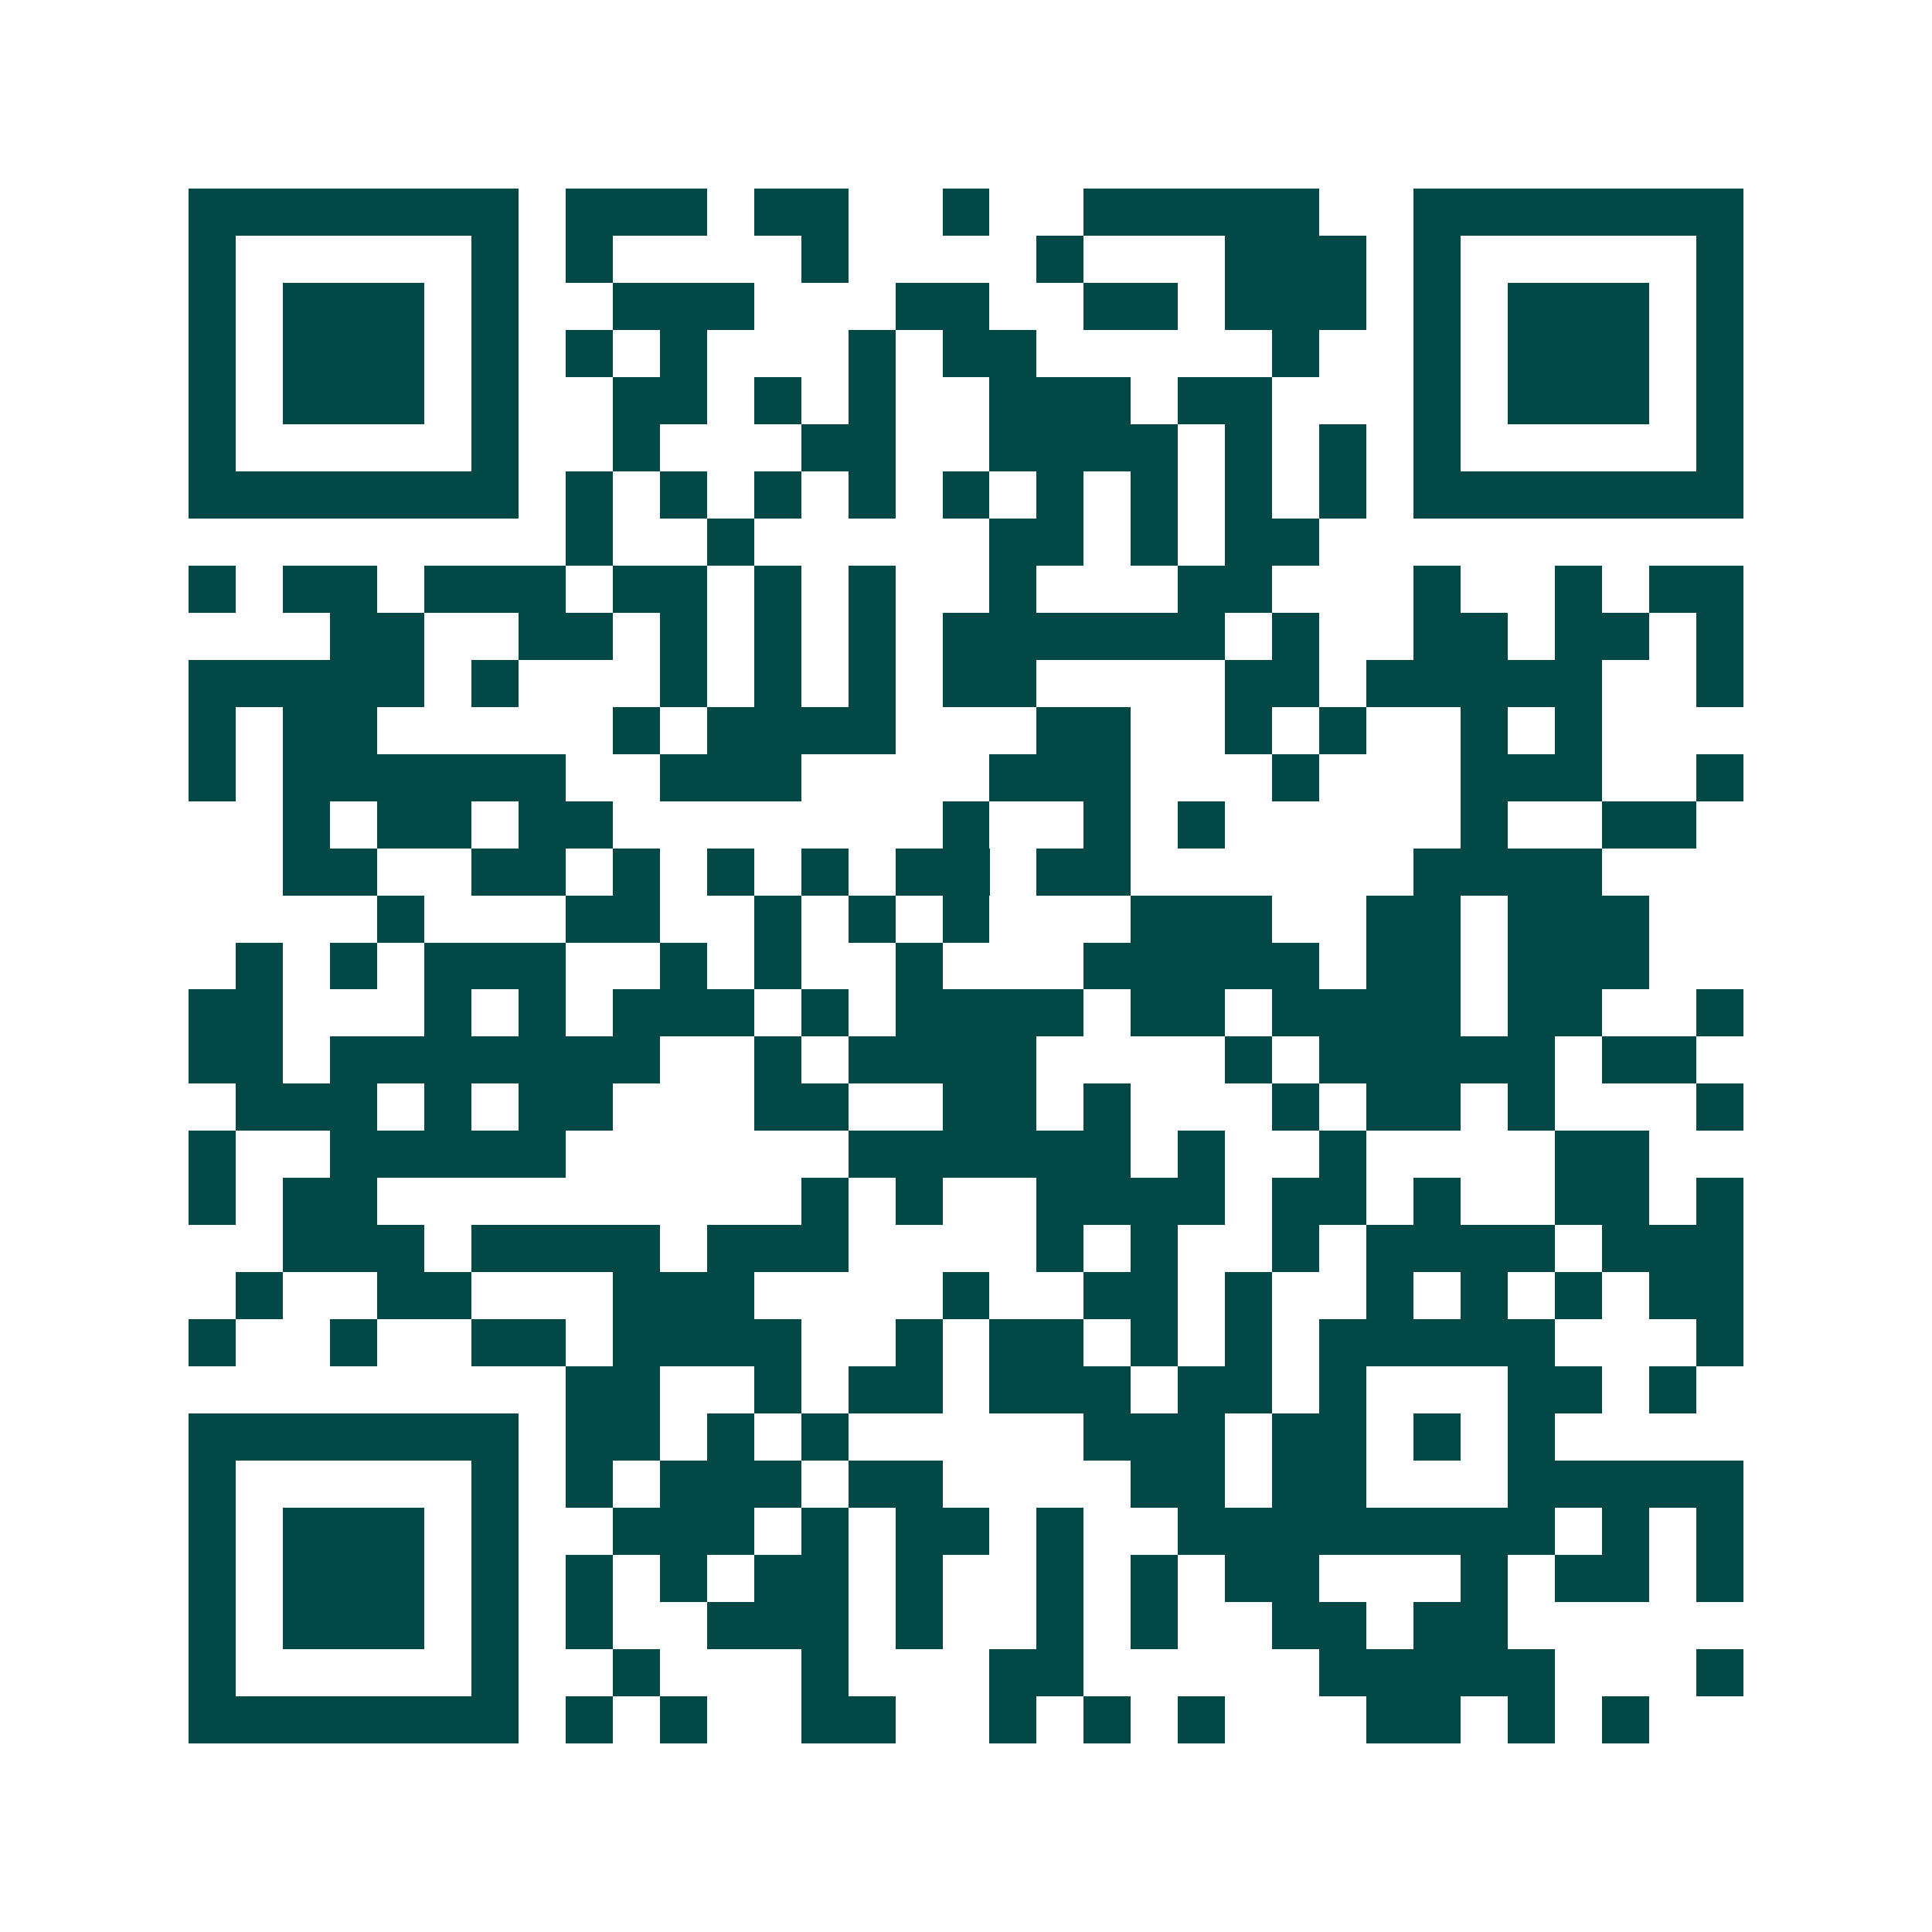 <svg xmlns="http://www.w3.org/2000/svg" width="200" height="200" viewBox="0 0 41 41" shape-rendering="crispEdges"><path fill="#ffffff" d="M0 0h41v41H0z"/><path stroke="#014847" d="M4 4.5h7m1 0h3m1 0h2m2 0h1m2 0h5m2 0h7M4 5.5h1m5 0h1m1 0h1m4 0h1m4 0h1m3 0h3m1 0h1m5 0h1M4 6.5h1m1 0h3m1 0h1m2 0h3m3 0h2m2 0h2m1 0h3m1 0h1m1 0h3m1 0h1M4 7.5h1m1 0h3m1 0h1m1 0h1m1 0h1m3 0h1m1 0h2m5 0h1m2 0h1m1 0h3m1 0h1M4 8.5h1m1 0h3m1 0h1m2 0h2m1 0h1m1 0h1m2 0h3m1 0h2m3 0h1m1 0h3m1 0h1M4 9.5h1m5 0h1m2 0h1m3 0h2m2 0h4m1 0h1m1 0h1m1 0h1m5 0h1M4 10.5h7m1 0h1m1 0h1m1 0h1m1 0h1m1 0h1m1 0h1m1 0h1m1 0h1m1 0h1m1 0h7M12 11.5h1m2 0h1m5 0h2m1 0h1m1 0h2M4 12.5h1m1 0h2m1 0h3m1 0h2m1 0h1m1 0h1m2 0h1m3 0h2m3 0h1m2 0h1m1 0h2M7 13.5h2m2 0h2m1 0h1m1 0h1m1 0h1m1 0h6m1 0h1m2 0h2m1 0h2m1 0h1M4 14.5h5m1 0h1m3 0h1m1 0h1m1 0h1m1 0h2m4 0h2m1 0h5m2 0h1M4 15.5h1m1 0h2m5 0h1m1 0h4m3 0h2m2 0h1m1 0h1m2 0h1m1 0h1M4 16.5h1m1 0h6m2 0h3m4 0h3m3 0h1m3 0h3m2 0h1M6 17.5h1m1 0h2m1 0h2m7 0h1m2 0h1m1 0h1m5 0h1m2 0h2M6 18.5h2m2 0h2m1 0h1m1 0h1m1 0h1m1 0h2m1 0h2m6 0h4M8 19.5h1m3 0h2m2 0h1m1 0h1m1 0h1m3 0h3m2 0h2m1 0h3M5 20.5h1m1 0h1m1 0h3m2 0h1m1 0h1m2 0h1m3 0h5m1 0h2m1 0h3M4 21.5h2m3 0h1m1 0h1m1 0h3m1 0h1m1 0h4m1 0h2m1 0h4m1 0h2m2 0h1M4 22.5h2m1 0h7m2 0h1m1 0h4m4 0h1m1 0h5m1 0h2M5 23.5h3m1 0h1m1 0h2m3 0h2m2 0h2m1 0h1m3 0h1m1 0h2m1 0h1m3 0h1M4 24.5h1m2 0h5m6 0h6m1 0h1m2 0h1m4 0h2M4 25.5h1m1 0h2m9 0h1m1 0h1m2 0h4m1 0h2m1 0h1m2 0h2m1 0h1M6 26.5h3m1 0h4m1 0h3m4 0h1m1 0h1m2 0h1m1 0h4m1 0h3M5 27.5h1m2 0h2m3 0h3m4 0h1m2 0h2m1 0h1m2 0h1m1 0h1m1 0h1m1 0h2M4 28.5h1m2 0h1m2 0h2m1 0h4m2 0h1m1 0h2m1 0h1m1 0h1m1 0h5m3 0h1M12 29.5h2m2 0h1m1 0h2m1 0h3m1 0h2m1 0h1m3 0h2m1 0h1M4 30.5h7m1 0h2m1 0h1m1 0h1m5 0h3m1 0h2m1 0h1m1 0h1M4 31.5h1m5 0h1m1 0h1m1 0h3m1 0h2m4 0h2m1 0h2m3 0h5M4 32.5h1m1 0h3m1 0h1m2 0h3m1 0h1m1 0h2m1 0h1m2 0h8m1 0h1m1 0h1M4 33.5h1m1 0h3m1 0h1m1 0h1m1 0h1m1 0h2m1 0h1m2 0h1m1 0h1m1 0h2m3 0h1m1 0h2m1 0h1M4 34.5h1m1 0h3m1 0h1m1 0h1m2 0h3m1 0h1m2 0h1m1 0h1m2 0h2m1 0h2M4 35.5h1m5 0h1m2 0h1m3 0h1m3 0h2m5 0h5m3 0h1M4 36.5h7m1 0h1m1 0h1m2 0h2m2 0h1m1 0h1m1 0h1m3 0h2m1 0h1m1 0h1"/></svg>
